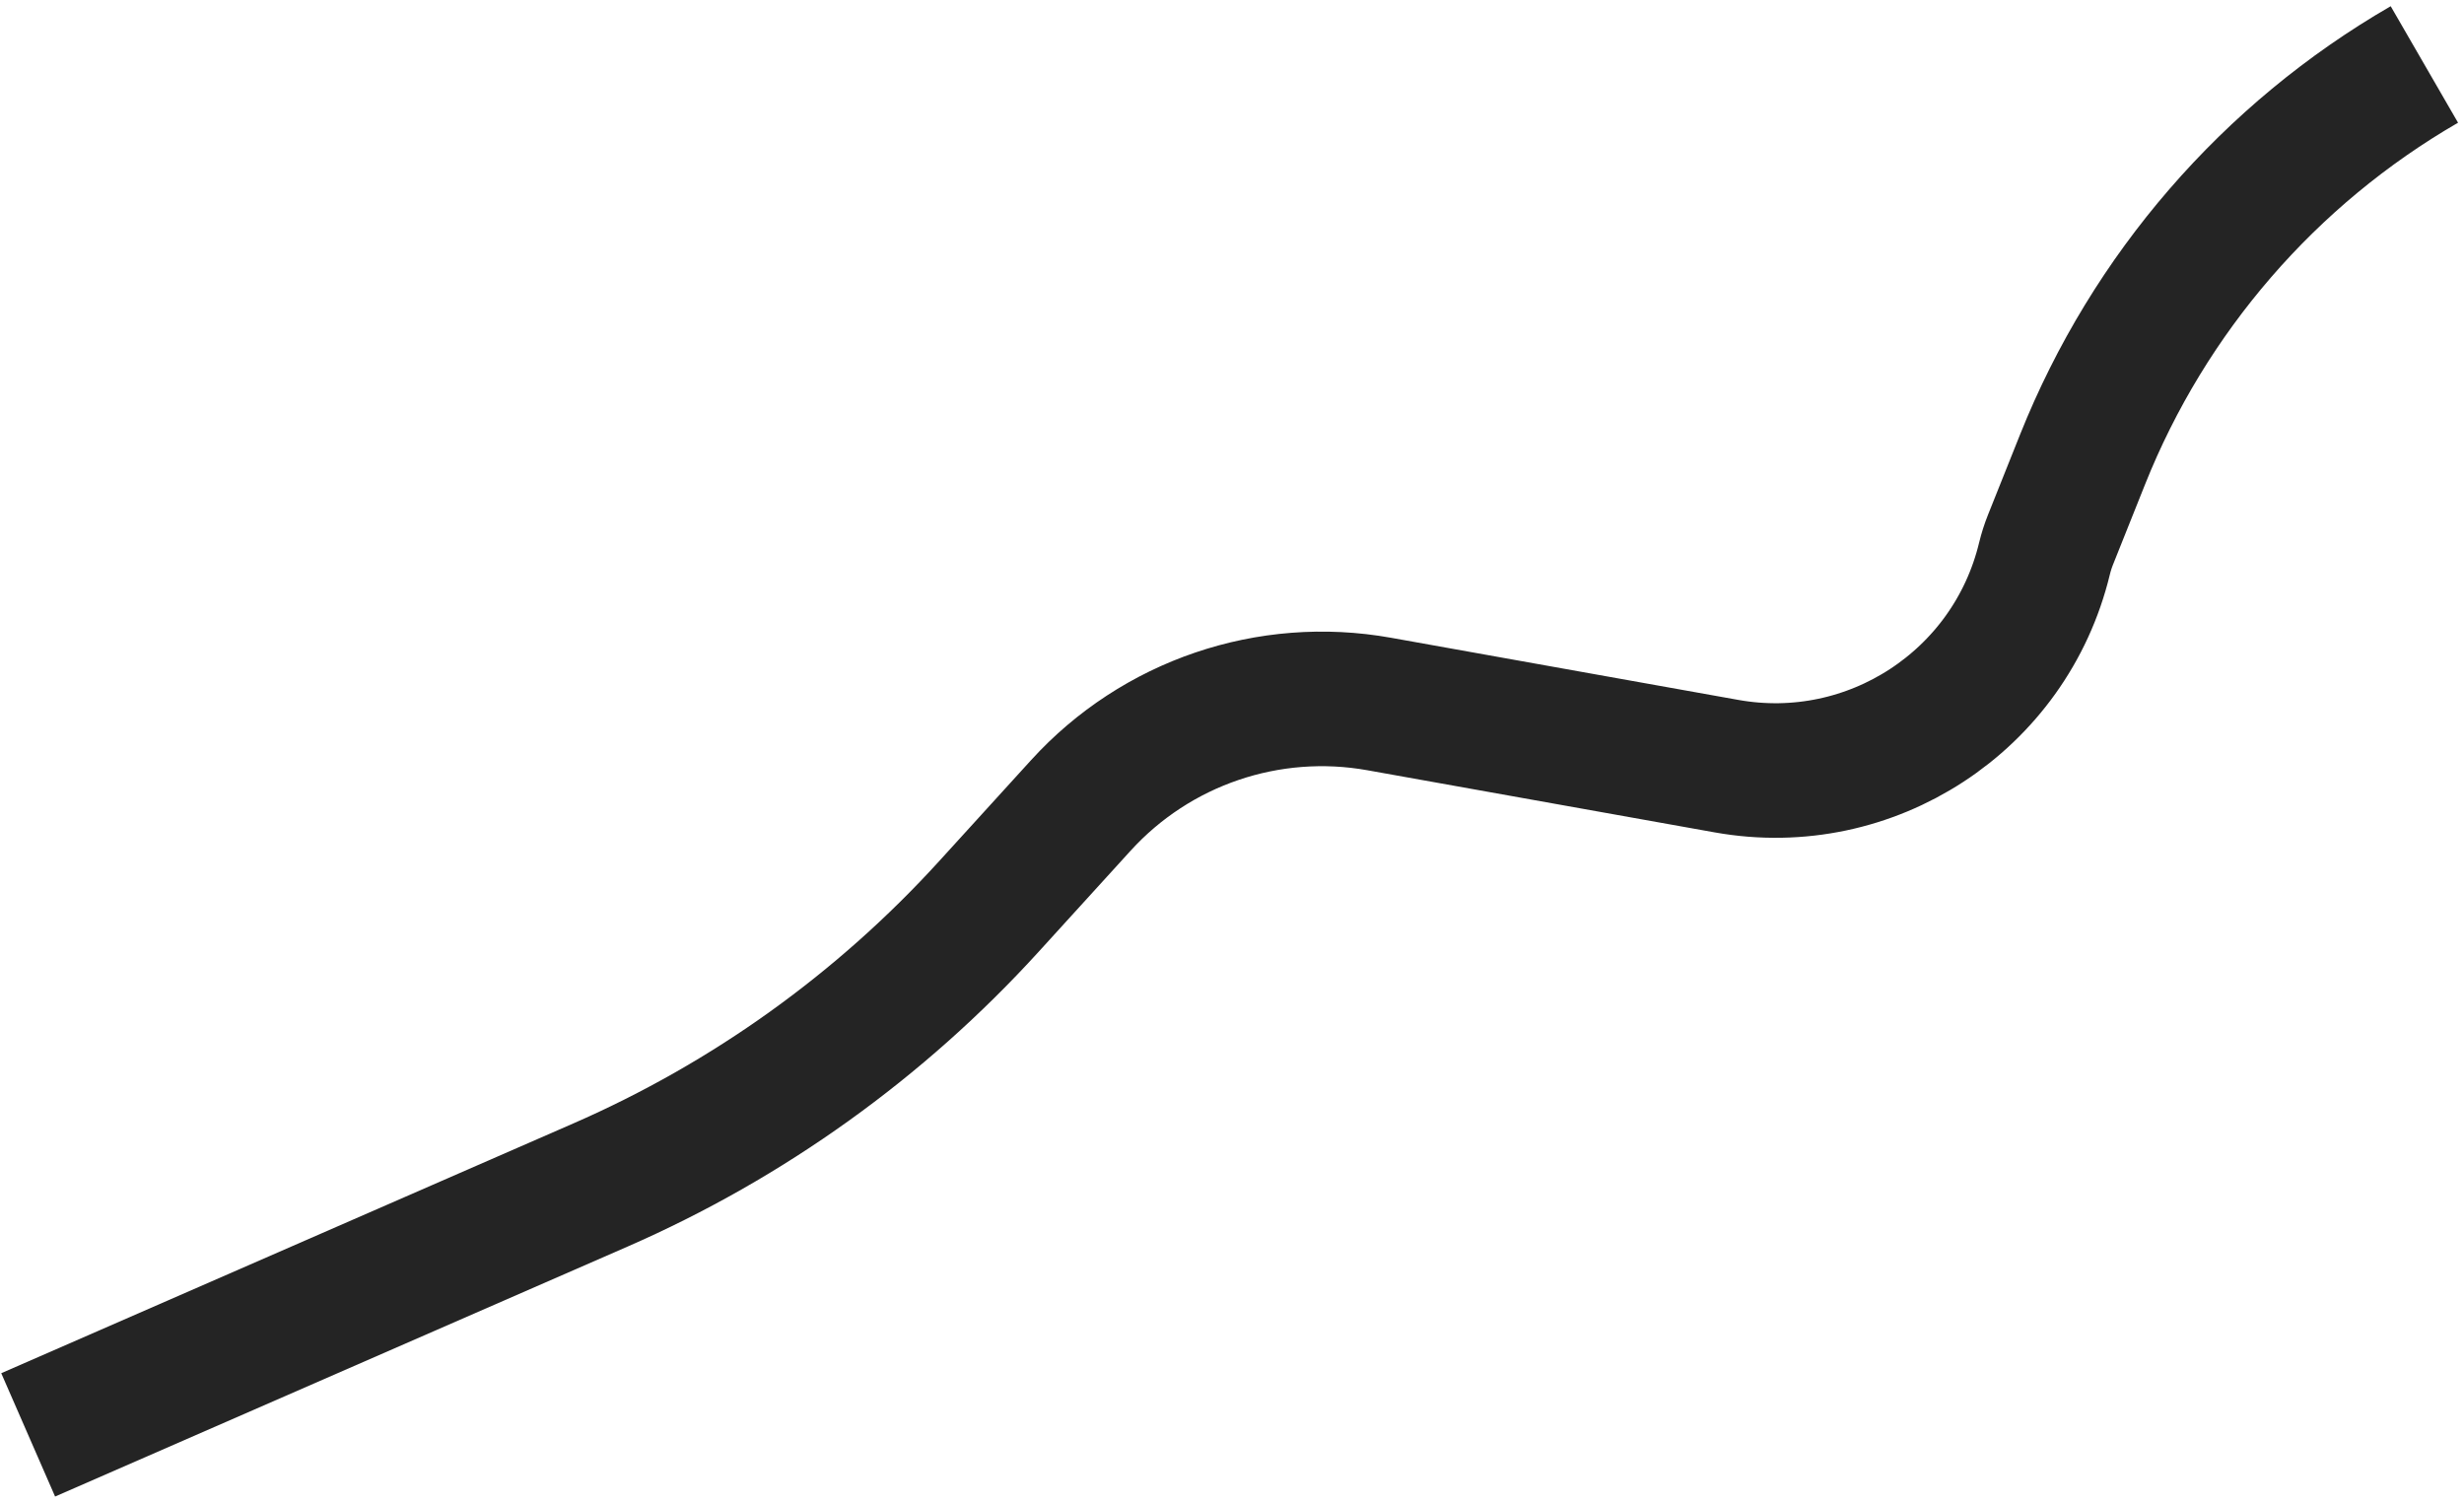 <?xml version="1.0" encoding="UTF-8"?> <svg xmlns="http://www.w3.org/2000/svg" width="354" height="216" viewBox="0 0 354 216" fill="none"> <path d="M4.047 206.152L86.235 170.267C107.467 160.997 126.502 147.347 142.094 130.211L155.28 115.72C166.112 103.815 182.301 98.311 198.145 101.146L248.05 110.075C268.767 113.782 288.788 100.712 293.729 80.253V80.253C293.952 79.331 294.24 78.425 294.593 77.543L299.204 66.001C308.747 42.117 326.04 22.134 348.306 9.261V9.261" stroke="#242424" stroke-width="19.334" stroke-linejoin="round"></path> </svg> 